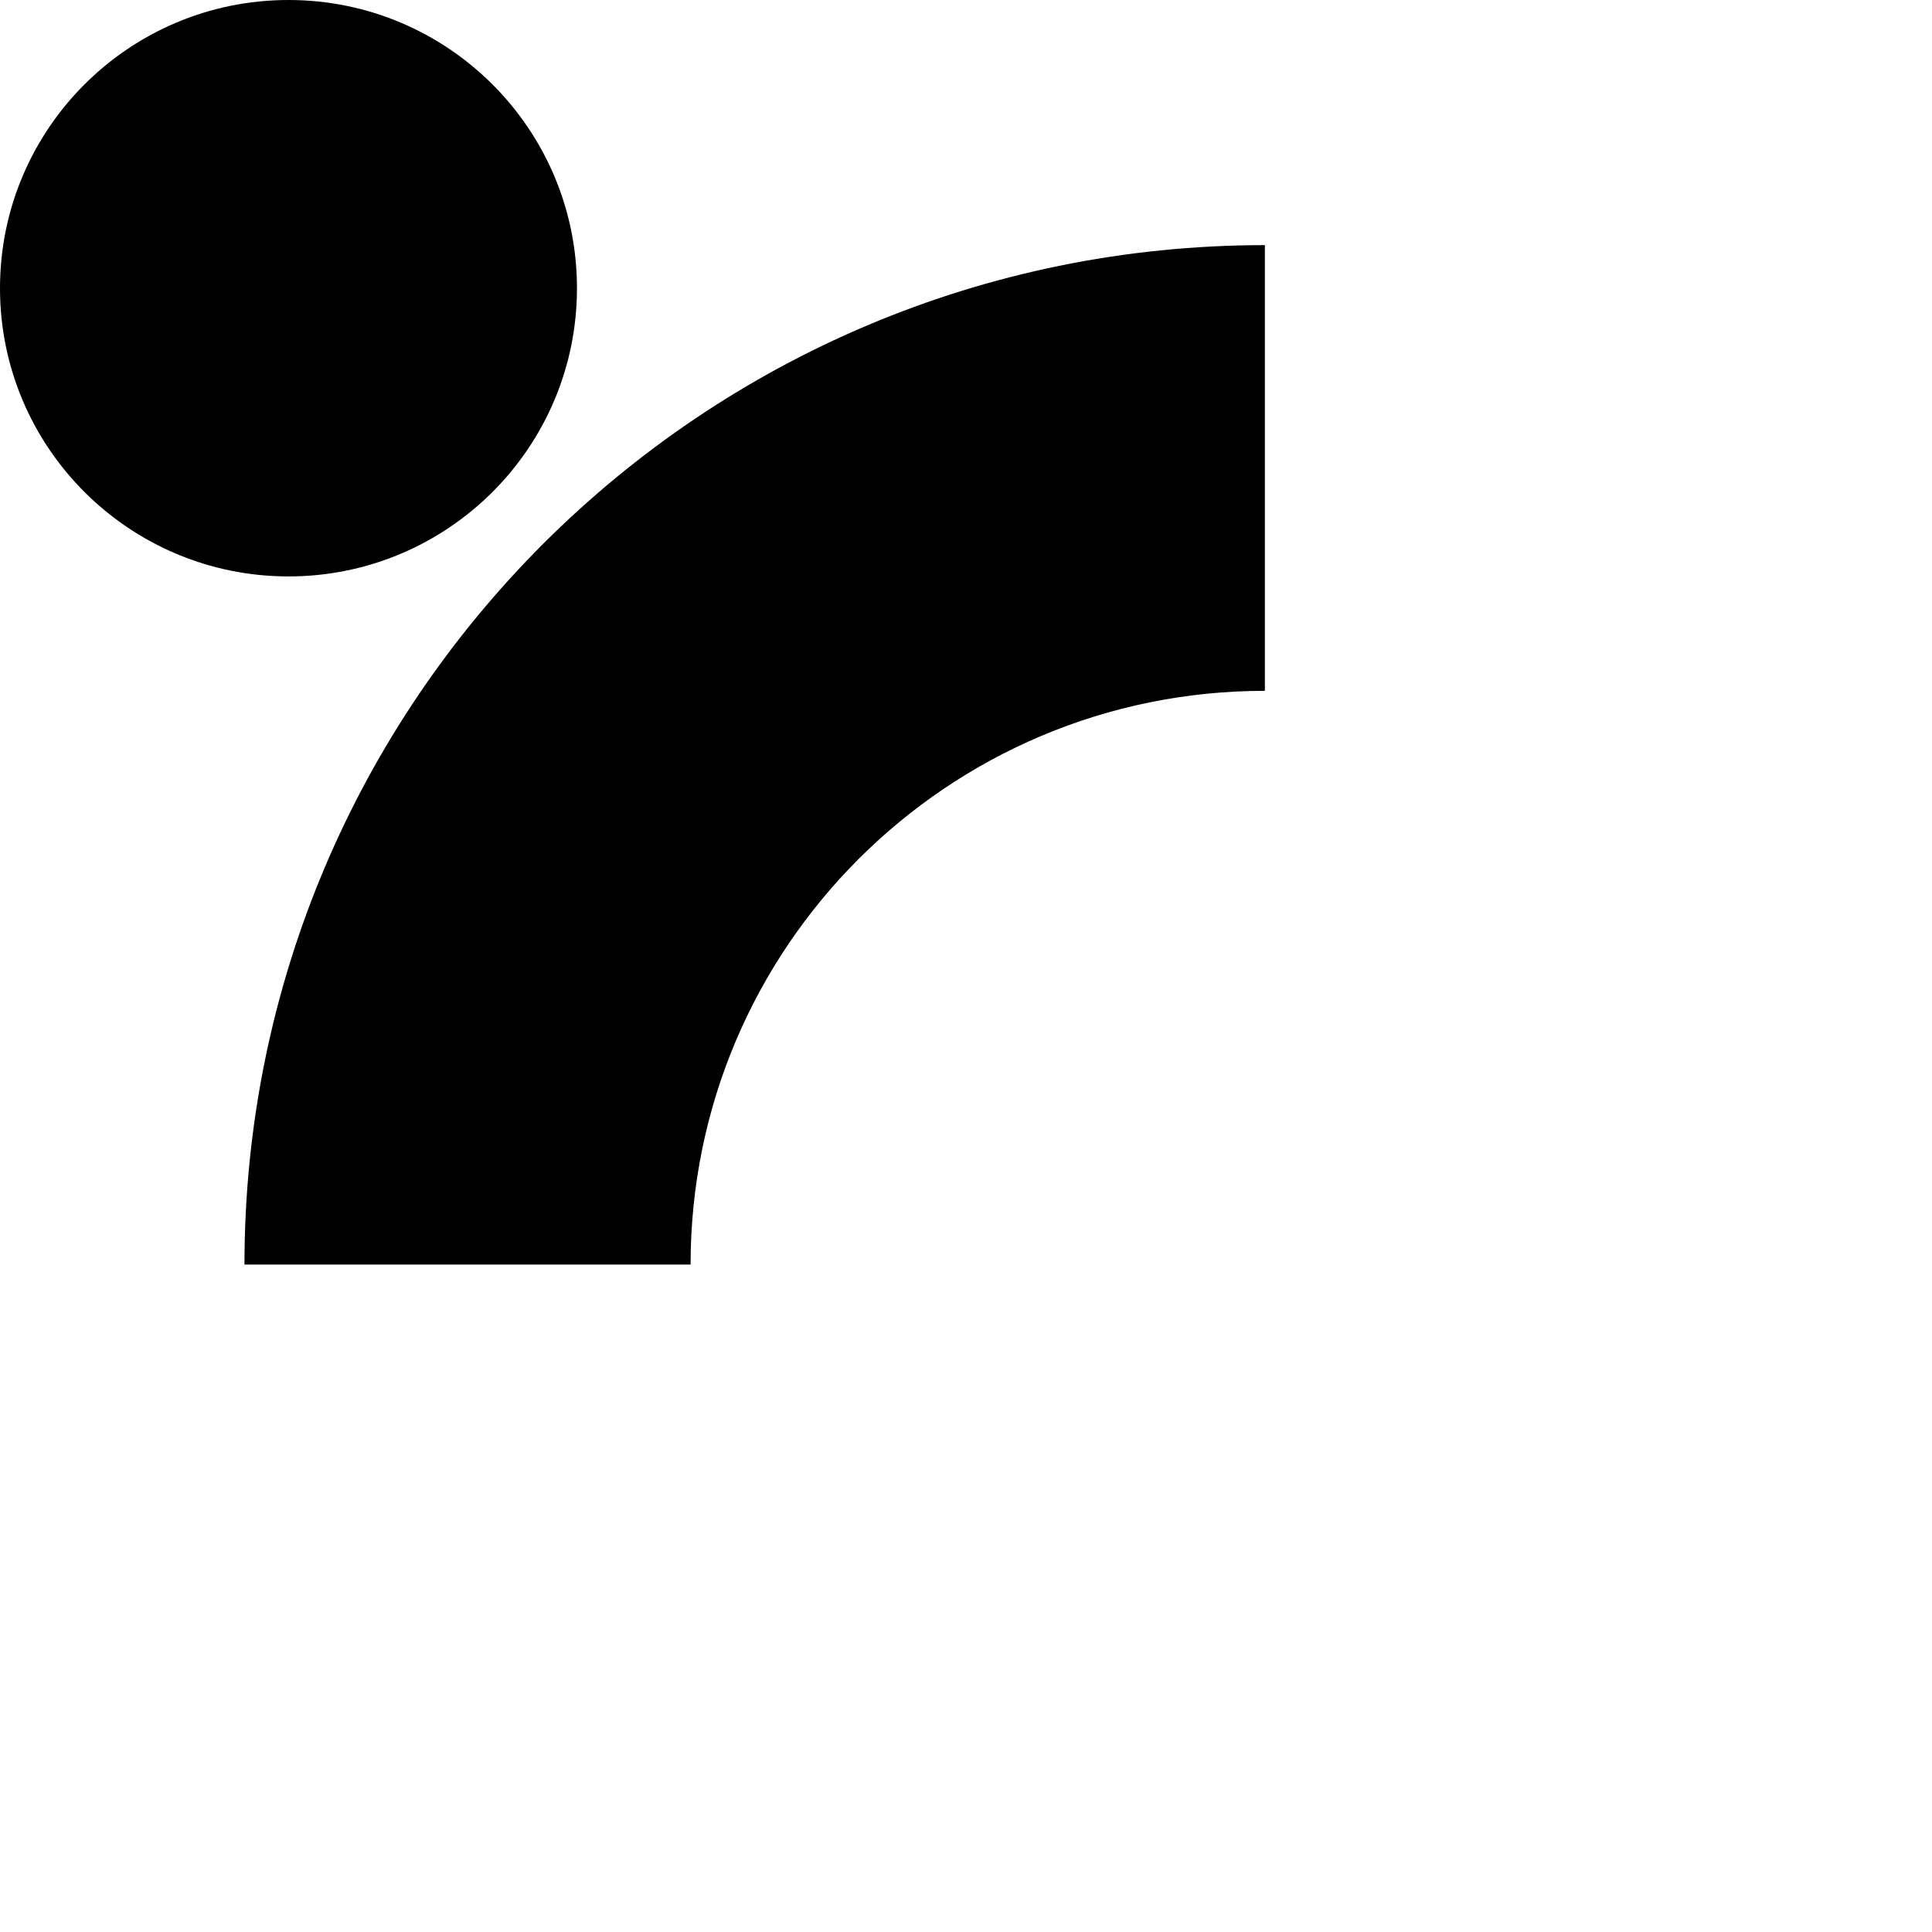<?xml version="1.0" encoding="UTF-8" standalone="yes"?>
<svg
  height="256"
  version="1.1"
  viewBox="0 0 110 110"
  width="256"
  xmlns="http://www.w3.org/2000/svg"
>
<g>
  <path fill-rule="evenodd" clip-rule="evenodd"
    d="M72.017 39.333C53.953 39.333 39.319 53.953 39.319 72H13.919C13.919 39.938 39.925 13.957 72.017 13.957V39.333Z"
  />
  <path
    d="M16.425 32.819C25.497 32.819 32.85 25.473 32.85 16.41C32.85 7.347 25.497 0 16.425 0C7.354 0 0 7.347 0 16.41C0 25.473 7.354 32.819 16.425 32.819Z"
  />
</g>
<defs>
  <clipPath>
    <rect width="72" height="72" fill="white" />
  </clipPath>
</defs>
</svg>
